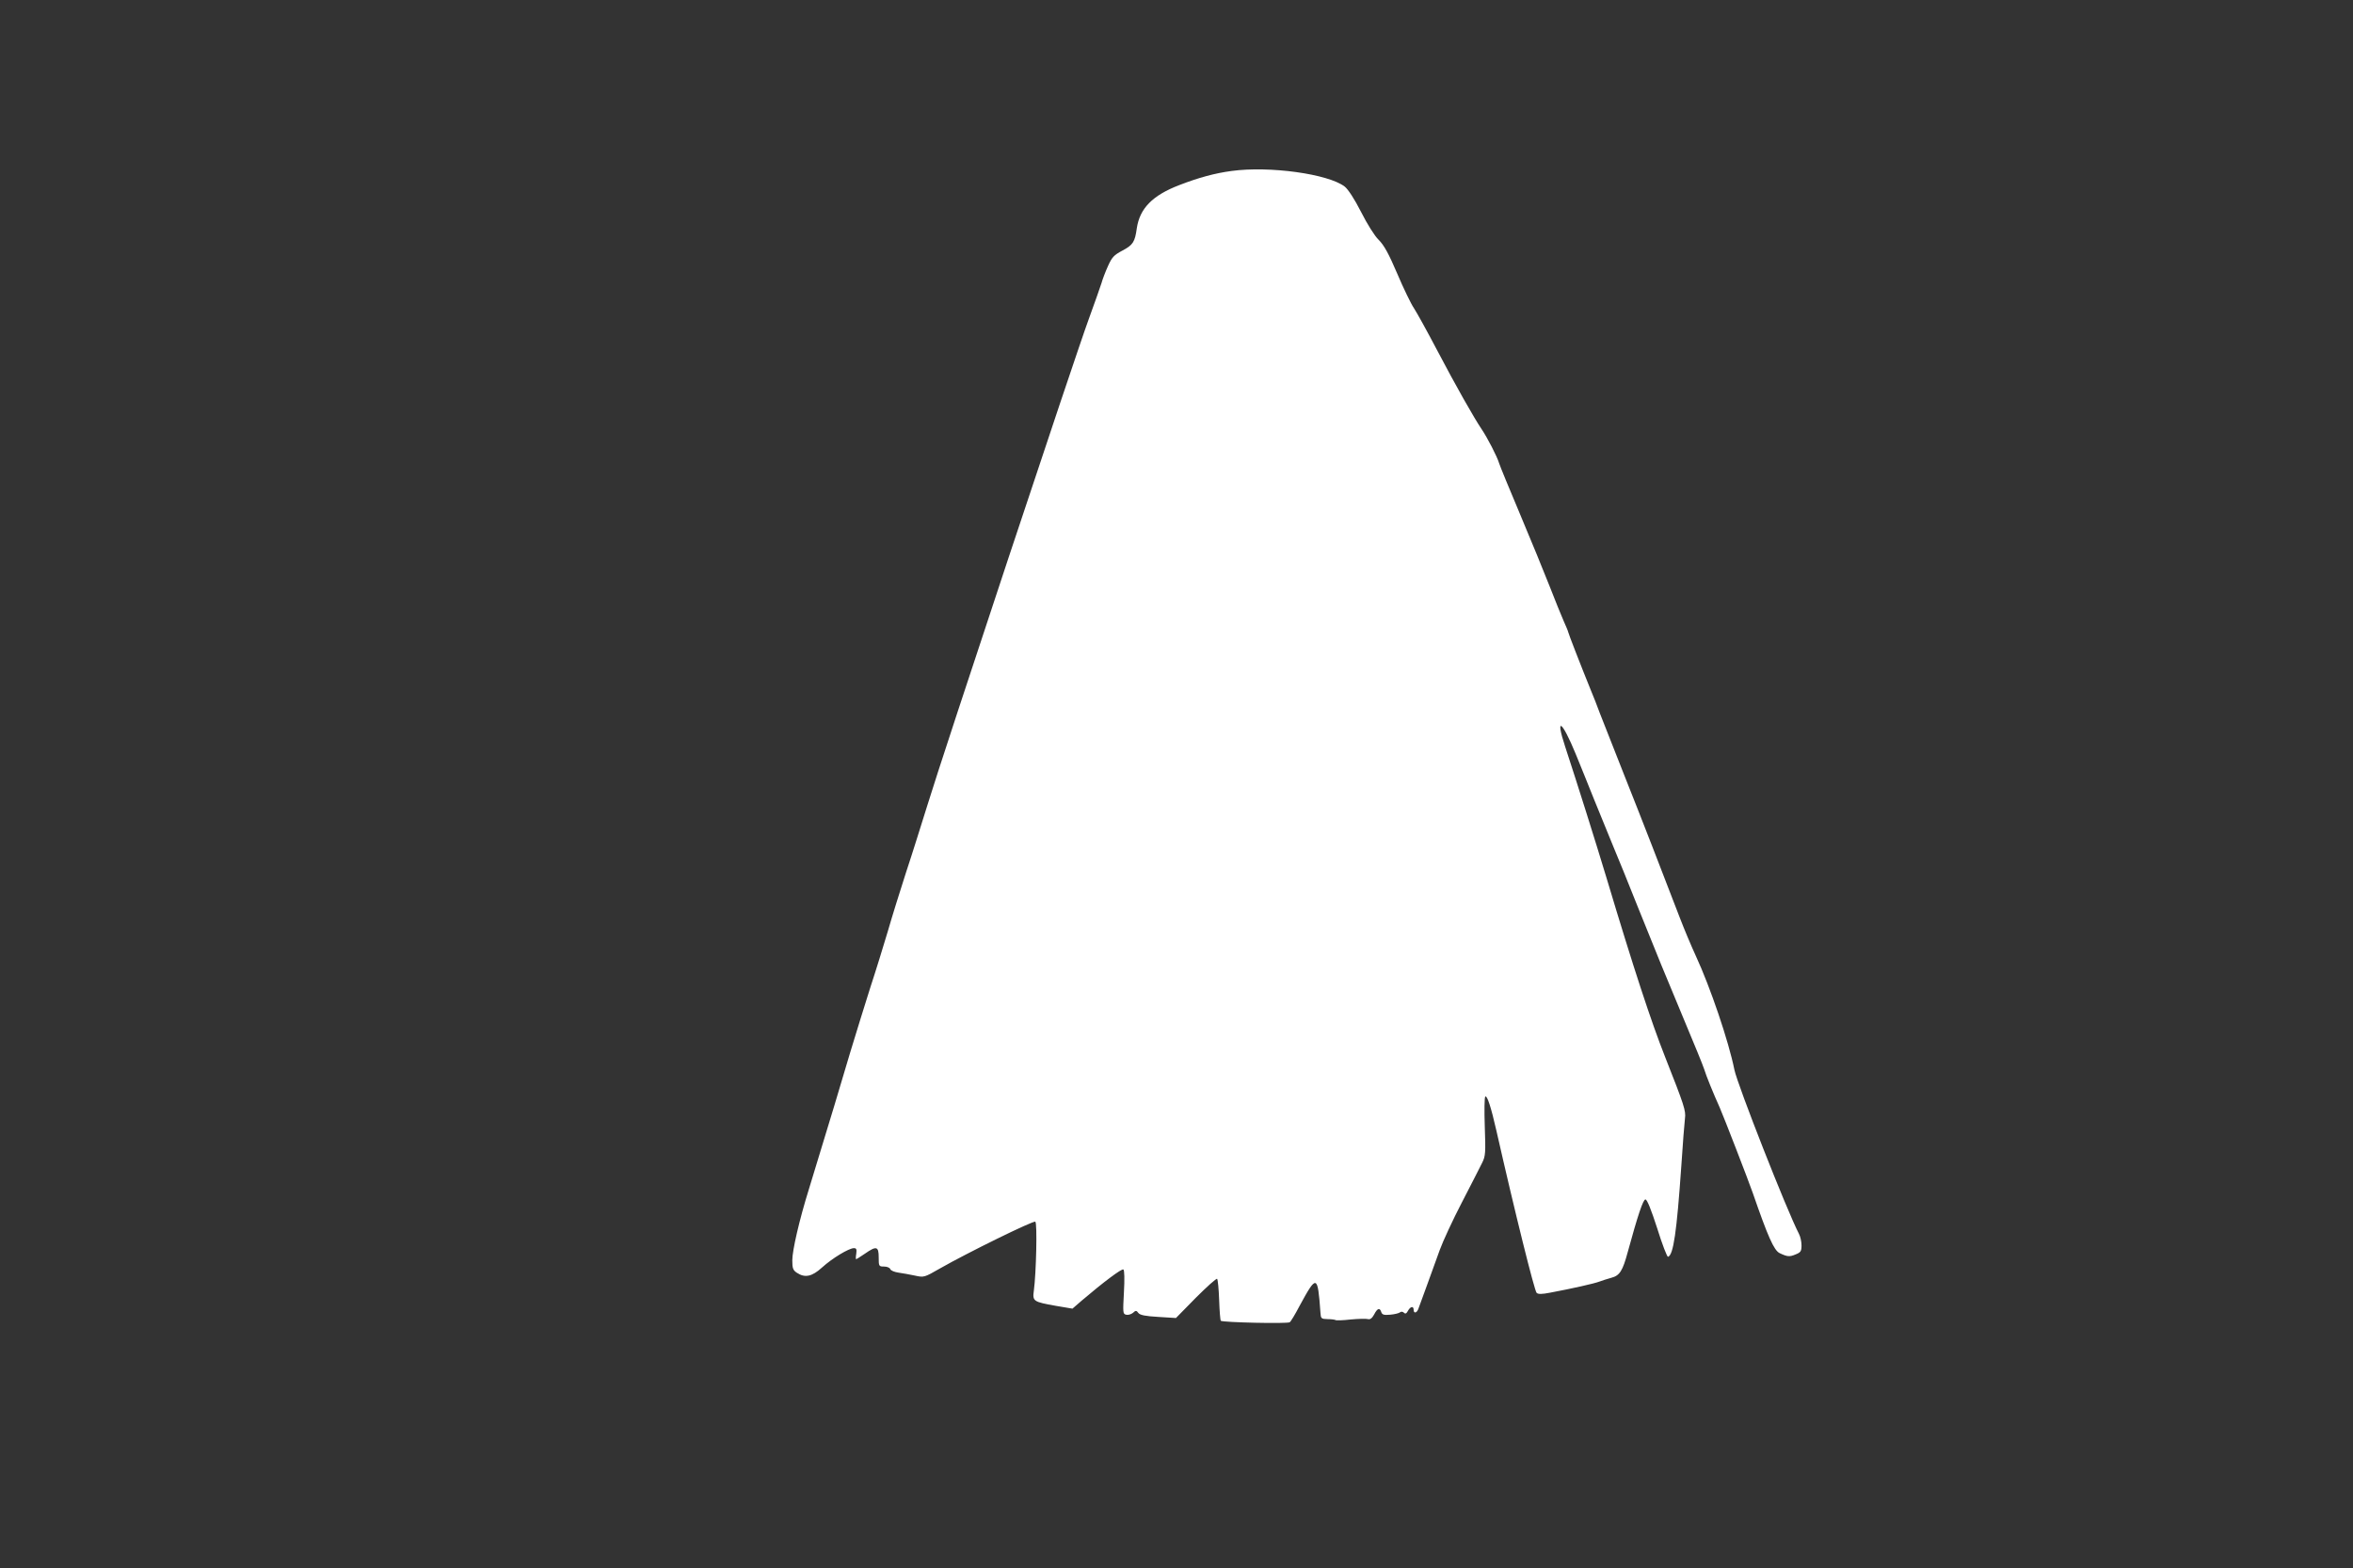 <?xml version="1.0" standalone="no"?>
<!DOCTYPE svg PUBLIC "-//W3C//DTD SVG 20010904//EN"
 "http://www.w3.org/TR/2001/REC-SVG-20010904/DTD/svg10.dtd">
<svg version="1.0" xmlns="http://www.w3.org/2000/svg"
 width="1280pt" height="853pt" viewBox="0 0 1280 853"
 preserveAspectRatio="xMidYMid meet">
<rect x="0" y="0" width="1280" height="853" fill="#333333" stroke="none"/>
<g transform="translate(0,853) scale(0.1,-0.1)"
fill="#ffffff" stroke="none">
<path d="M6700 7600 c-91 -12 -182 -37 -285 -77 -146 -56 -215 -127 -231 -235
-10 -74 -21 -91 -78 -121 -47 -25 -57 -36 -79 -85 -14 -31 -30 -73 -35 -92 -6
-19 -37 -107 -69 -195 -71 -192 -798 -2382 -878 -2645 -32 -102 -83 -266 -116
-365 -32 -99 -77 -243 -99 -320 -23 -77 -65 -214 -95 -305 -29 -91 -78 -250
-110 -355 -31 -104 -69 -233 -85 -285 -16 -52 -48 -156 -70 -230 -23 -74 -54
-178 -70 -230 -52 -167 -90 -332 -90 -386 0 -44 4 -54 25 -68 44 -29 82 -21
137 29 55 50 146 105 173 105 14 0 16 -6 13 -30 -3 -16 -3 -30 -1 -30 3 0 24
14 48 30 63 44 75 40 75 -20 0 -48 1 -50 29 -50 16 0 31 -6 34 -14 3 -8 23
-16 44 -19 21 -3 61 -10 89 -16 50 -11 51 -11 138 39 147 84 507 261 518 254
11 -7 5 -278 -8 -375 -8 -58 -3 -61 121 -83 l89 -15 52 45 c115 98 216 174
225 168 6 -3 7 -54 3 -124 -6 -111 -6 -118 12 -122 10 -3 27 2 37 10 15 14 19
14 30 -1 9 -11 37 -17 108 -21 l96 -6 108 110 c60 60 112 107 116 103 4 -5 9
-56 11 -115 2 -59 6 -109 9 -113 9 -9 363 -17 375 -8 6 4 30 44 53 88 94 173
99 172 114 -35 2 -33 4 -35 39 -36 21 0 40 -3 43 -5 2 -3 39 -2 82 3 43 4 86
5 95 2 12 -3 22 5 33 25 18 35 31 39 39 13 5 -14 14 -17 48 -14 24 2 48 8 54
13 6 5 15 4 21 -2 8 -8 14 -5 22 10 13 24 31 28 31 6 0 -21 16 -19 25 3 10 26
82 225 117 322 17 47 71 164 121 260 50 96 99 193 110 215 18 36 19 54 14 197
-3 87 -2 160 3 163 10 6 31 -57 60 -185 103 -454 207 -871 219 -883 8 -8 28
-8 74 1 118 22 242 50 267 60 14 5 43 15 66 21 45 12 61 37 89 141 54 197 83
285 96 285 9 0 31 -55 64 -157 27 -87 54 -157 59 -155 29 10 47 133 72 492 8
121 17 238 20 261 6 41 -5 73 -108 334 -77 195 -171 481 -319 975 -62 205
-156 504 -225 714 -55 167 -17 141 57 -39 28 -69 73 -179 99 -245 27 -66 72
-176 100 -245 29 -69 93 -226 142 -350 113 -281 134 -332 250 -610 52 -124
101 -243 108 -265 11 -37 52 -137 85 -210 22 -50 156 -396 180 -465 82 -237
115 -312 146 -327 42 -20 54 -21 87 -7 28 11 32 18 32 49 0 20 -6 48 -14 63
-66 127 -334 810 -351 892 -31 155 -132 452 -210 620 -24 52 -64 147 -88 210
-98 255 -204 529 -304 780 -58 146 -116 294 -130 330 -13 36 -37 97 -53 135
-48 118 -120 303 -120 309 0 3 -11 29 -24 58 -13 29 -47 114 -76 188 -29 74
-101 250 -160 390 -59 140 -111 266 -115 280 -11 37 -64 139 -95 185 -43 64
-140 235 -244 433 -53 101 -109 202 -124 225 -16 23 -57 108 -91 188 -47 110
-72 155 -101 184 -22 21 -62 85 -96 152 -36 71 -71 124 -89 138 -90 69 -409
113 -615 85z"/>
</g>
</svg>
